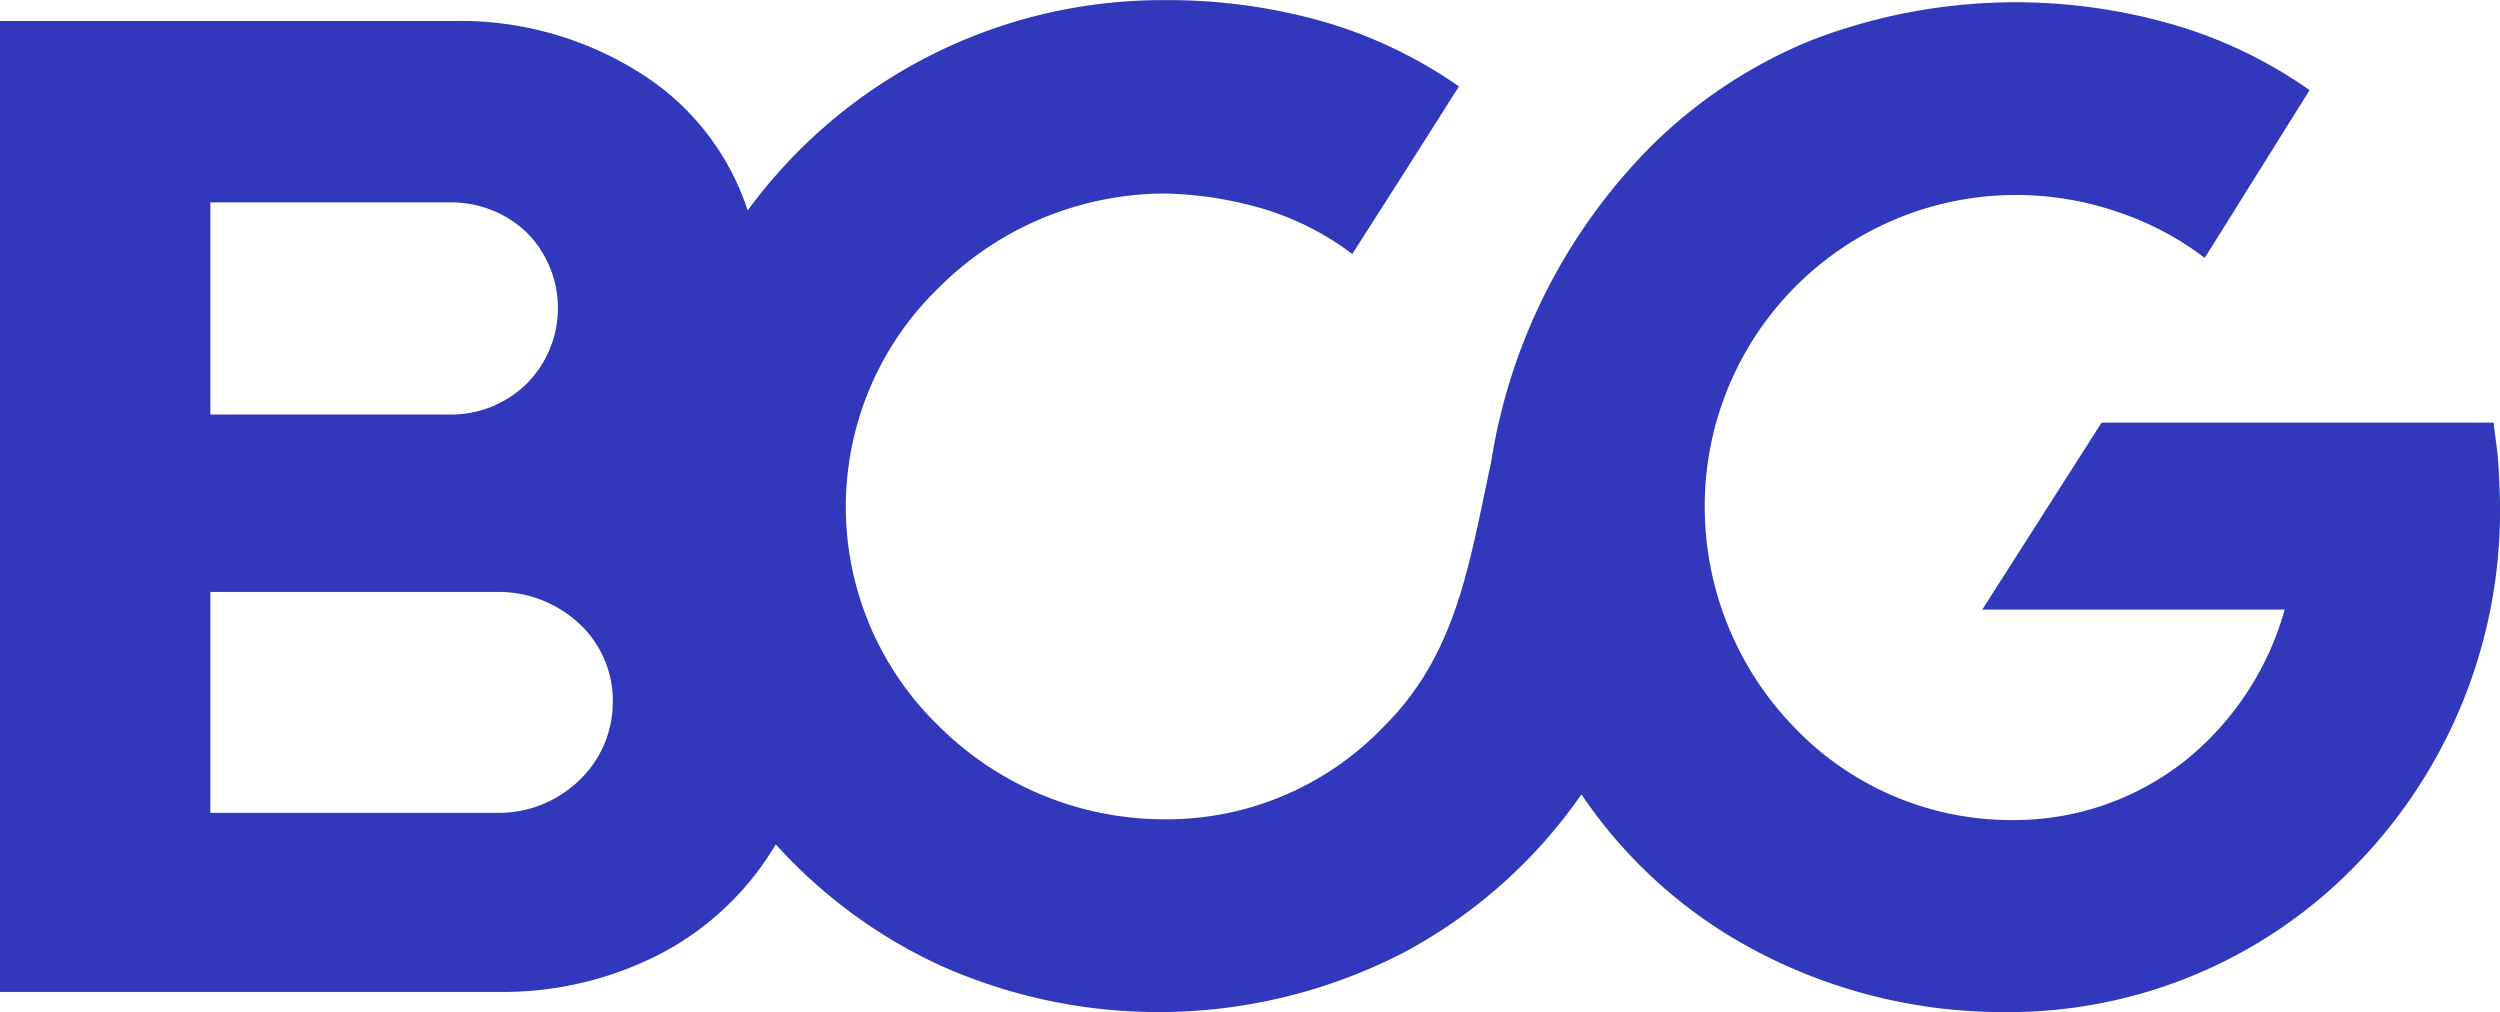 <svg xmlns="http://www.w3.org/2000/svg" width="74.872" height="30.311" viewBox="0 0 74.872 30.311"><path id="Path_641" data-name="Path 641" d="M96.872,273.292c0-.435-.024-.87-.048-1.28s-.1-.845-.145-1.256H84.941l-1.787,2.8-1.787,2.8h9.057a8.87,8.87,0,0,1-2.971,4.517,8.257,8.257,0,0,1-5.217,1.787,8.991,8.991,0,0,1-6.5-2.778,9.488,9.488,0,0,1-2.681-6.642,9.318,9.318,0,0,1,9.25-9.3,9.366,9.366,0,0,1,3.116.507,8.978,8.978,0,0,1,2.608,1.377l1.57-2.512,1.57-2.512a13.735,13.735,0,0,0-4.058-1.956,17,17,0,0,0-10.917.483,14.688,14.688,0,0,0-4.782,3.188,17.206,17.206,0,0,0-4.758,9.444c-.652,2.995-1.014,5.724-3.212,7.9a8.993,8.993,0,0,1-6.594,2.778,9.574,9.574,0,0,1-6.739-2.8,9.129,9.129,0,0,1,0-13.115,9.61,9.61,0,0,1,6.739-2.826,11.175,11.175,0,0,1,3.067.483,8.462,8.462,0,0,1,2.584,1.328L64.1,263.2l1.594-2.512a13.835,13.835,0,0,0-4.033-1.932,16.951,16.951,0,0,0-4.782-.652,15.385,15.385,0,0,0-12.487,6.3,7.651,7.651,0,0,0-3.164-4.082,10.081,10.081,0,0,0-5.628-1.594H22v29.079H36.974a10.254,10.254,0,0,0,4.975-1.232,8.684,8.684,0,0,0,3.285-3.188,15.175,15.175,0,0,0,5.024,3.671A16.006,16.006,0,0,0,64,286.648a15.145,15.145,0,0,0,5.362-4.758,14.367,14.367,0,0,0,5.314,4.734,15.839,15.839,0,0,0,7.391,1.787,14.5,14.5,0,0,0,10.53-4.444,15.181,15.181,0,0,0,4.275-10.675ZM28.3,270.514v-6.352h7.173a3.273,3.273,0,0,1,2.294.894,3.207,3.207,0,0,1,0,4.541,3.23,3.23,0,0,1-2.294.918H28.3Zm0,11.907v-6.594h8.6a3.561,3.561,0,0,1,2.439.942,3.15,3.15,0,0,1,1.014,2.343,3.244,3.244,0,0,1-1.014,2.367,3.472,3.472,0,0,1-2.439.966H28.3Z" transform="translate(-22 -258.1)" fill="#3138bb"></path></svg>